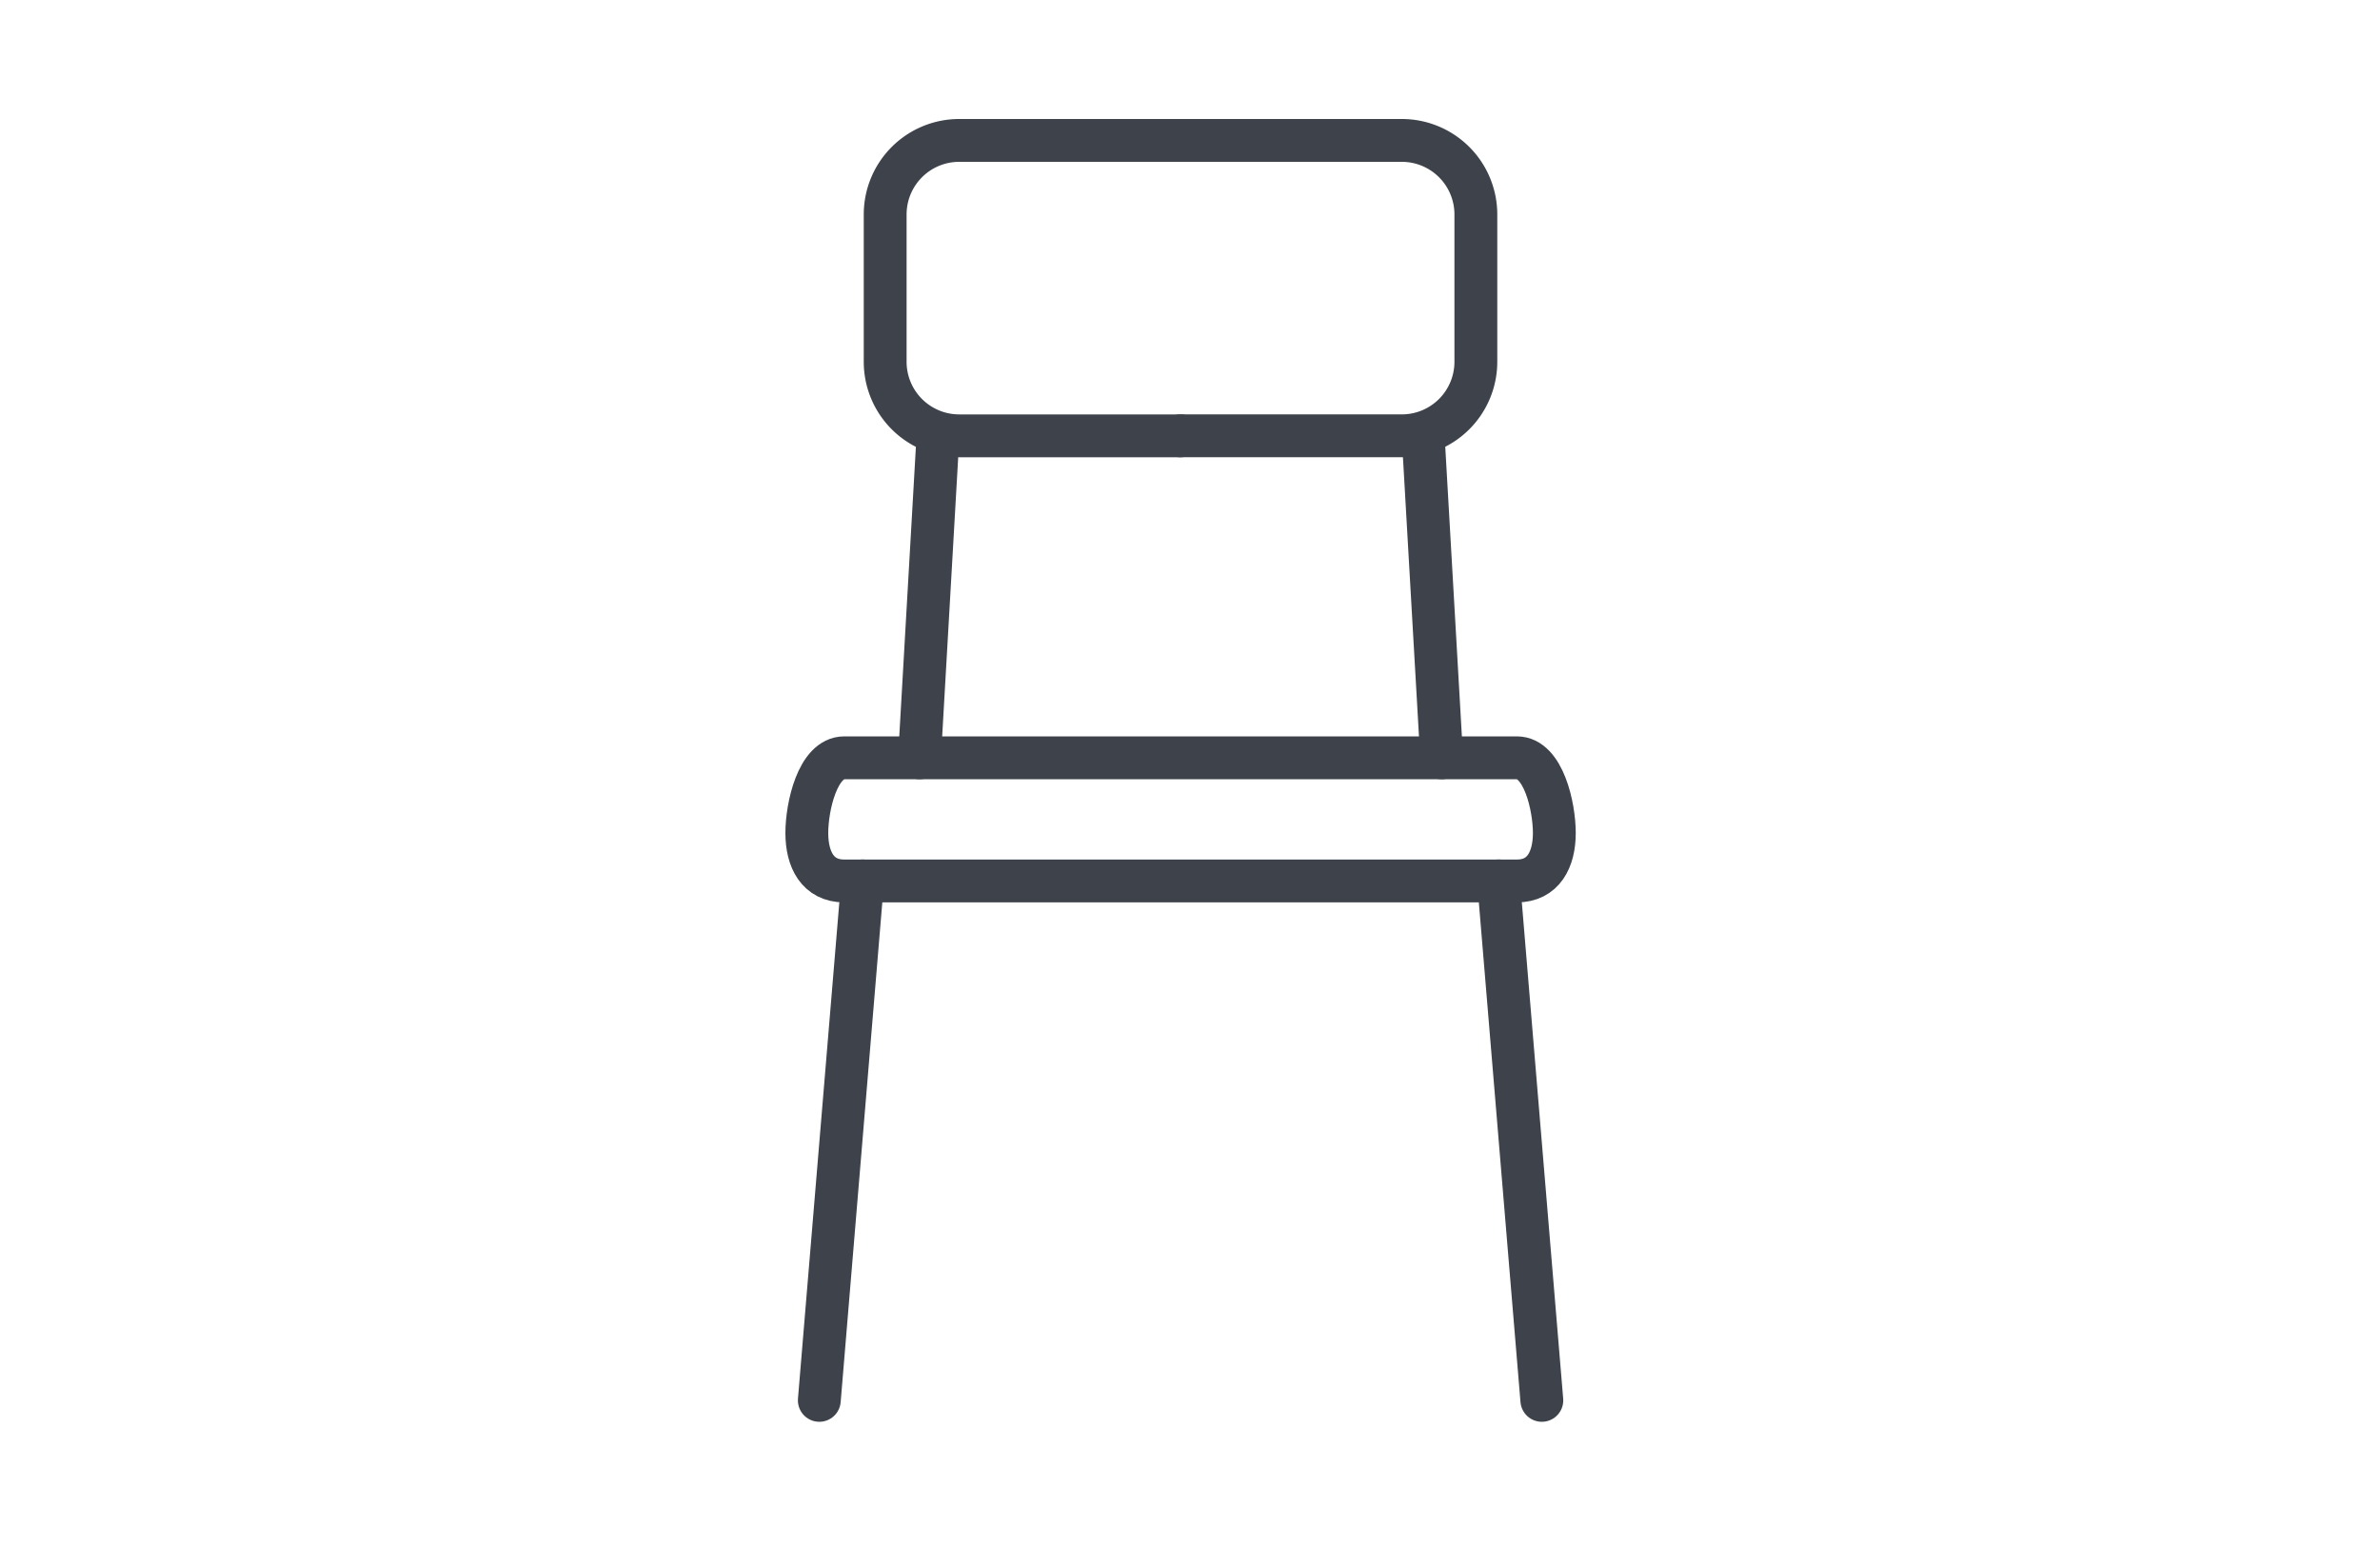 <svg xmlns="http://www.w3.org/2000/svg" xmlns:xlink="http://www.w3.org/1999/xlink" width="100" height="65" viewBox="0 0 100 65">
  <defs>
    <clipPath id="clip-path">
      <rect id="長方形_2380" data-name="長方形 2380" width="33.208" height="54.739" transform="translate(0 0)" fill="none" stroke="#3e434b" stroke-width="1"/>
    </clipPath>
  </defs>
  <g id="img-chair" transform="translate(-486 -1460)">
    <g id="グループ_521" data-name="グループ 521" transform="translate(519 1465)">
      <g id="グループ_518" data-name="グループ 518">
        <g id="グループ_517" data-name="グループ 517" clip-path="url(#clip-path)">
          <line id="線_242" data-name="線 242" y1="21.826" x2="1.819" transform="translate(1.425 32.013)" fill="none" stroke="#3e434b" stroke-linecap="round" stroke-linejoin="round" stroke-width="1.8"/>
        </g>
      </g>
      <line id="線_243" data-name="線 243" y1="13.528" x2="0.777" transform="translate(5.634 13.312)" fill="none" stroke="#3e434b" stroke-linecap="round" stroke-linejoin="round" stroke-width="1.8"/>
      <g id="グループ_520" data-name="グループ 520">
        <g id="グループ_519" data-name="グループ 519" clip-path="url(#clip-path)">
          <path id="パス_97144" data-name="パス 97144" d="M16.6.9H7.3A3.111,3.111,0,0,0,4.192,4.011V10.2A3.111,3.111,0,0,0,7.3,13.312h9.3" fill="none" stroke="#3e434b" stroke-linecap="round" stroke-linejoin="round" stroke-width="1.8"/>
          <line id="線_244" data-name="線 244" x1="1.819" y1="21.826" transform="translate(29.964 32.013)" fill="none" stroke="#3e434b" stroke-linecap="round" stroke-linejoin="round" stroke-width="1.8"/>
          <path id="パス_97145" data-name="パス 97145" d="M30.736,26.84H2.472C1.359,26.84.9,28.885.9,30s.459,2.015,1.572,2.015H30.736c1.113,0,1.572-.9,1.572-2.015S31.849,26.84,30.736,26.84Z" fill="none" stroke="#3e434b" stroke-linecap="round" stroke-linejoin="round" stroke-width="1.8"/>
          <line id="線_245" data-name="線 245" x1="0.777" y1="13.528" transform="translate(26.797 13.312)" fill="none" stroke="#3e434b" stroke-linecap="round" stroke-linejoin="round" stroke-width="1.8"/>
          <path id="パス_97146" data-name="パス 97146" d="M16.6.9h9.3a3.111,3.111,0,0,1,3.111,3.111V10.2a3.111,3.111,0,0,1-3.111,3.111H16.6" fill="none" stroke="#3e434b" stroke-linecap="round" stroke-linejoin="round" stroke-width="1.8"/>
        </g>
      </g>
    </g>
    <rect id="長方形_2383" data-name="長方形 2383" width="100" height="65" transform="translate(486 1460)" fill="none"/>
  </g>
</svg>
